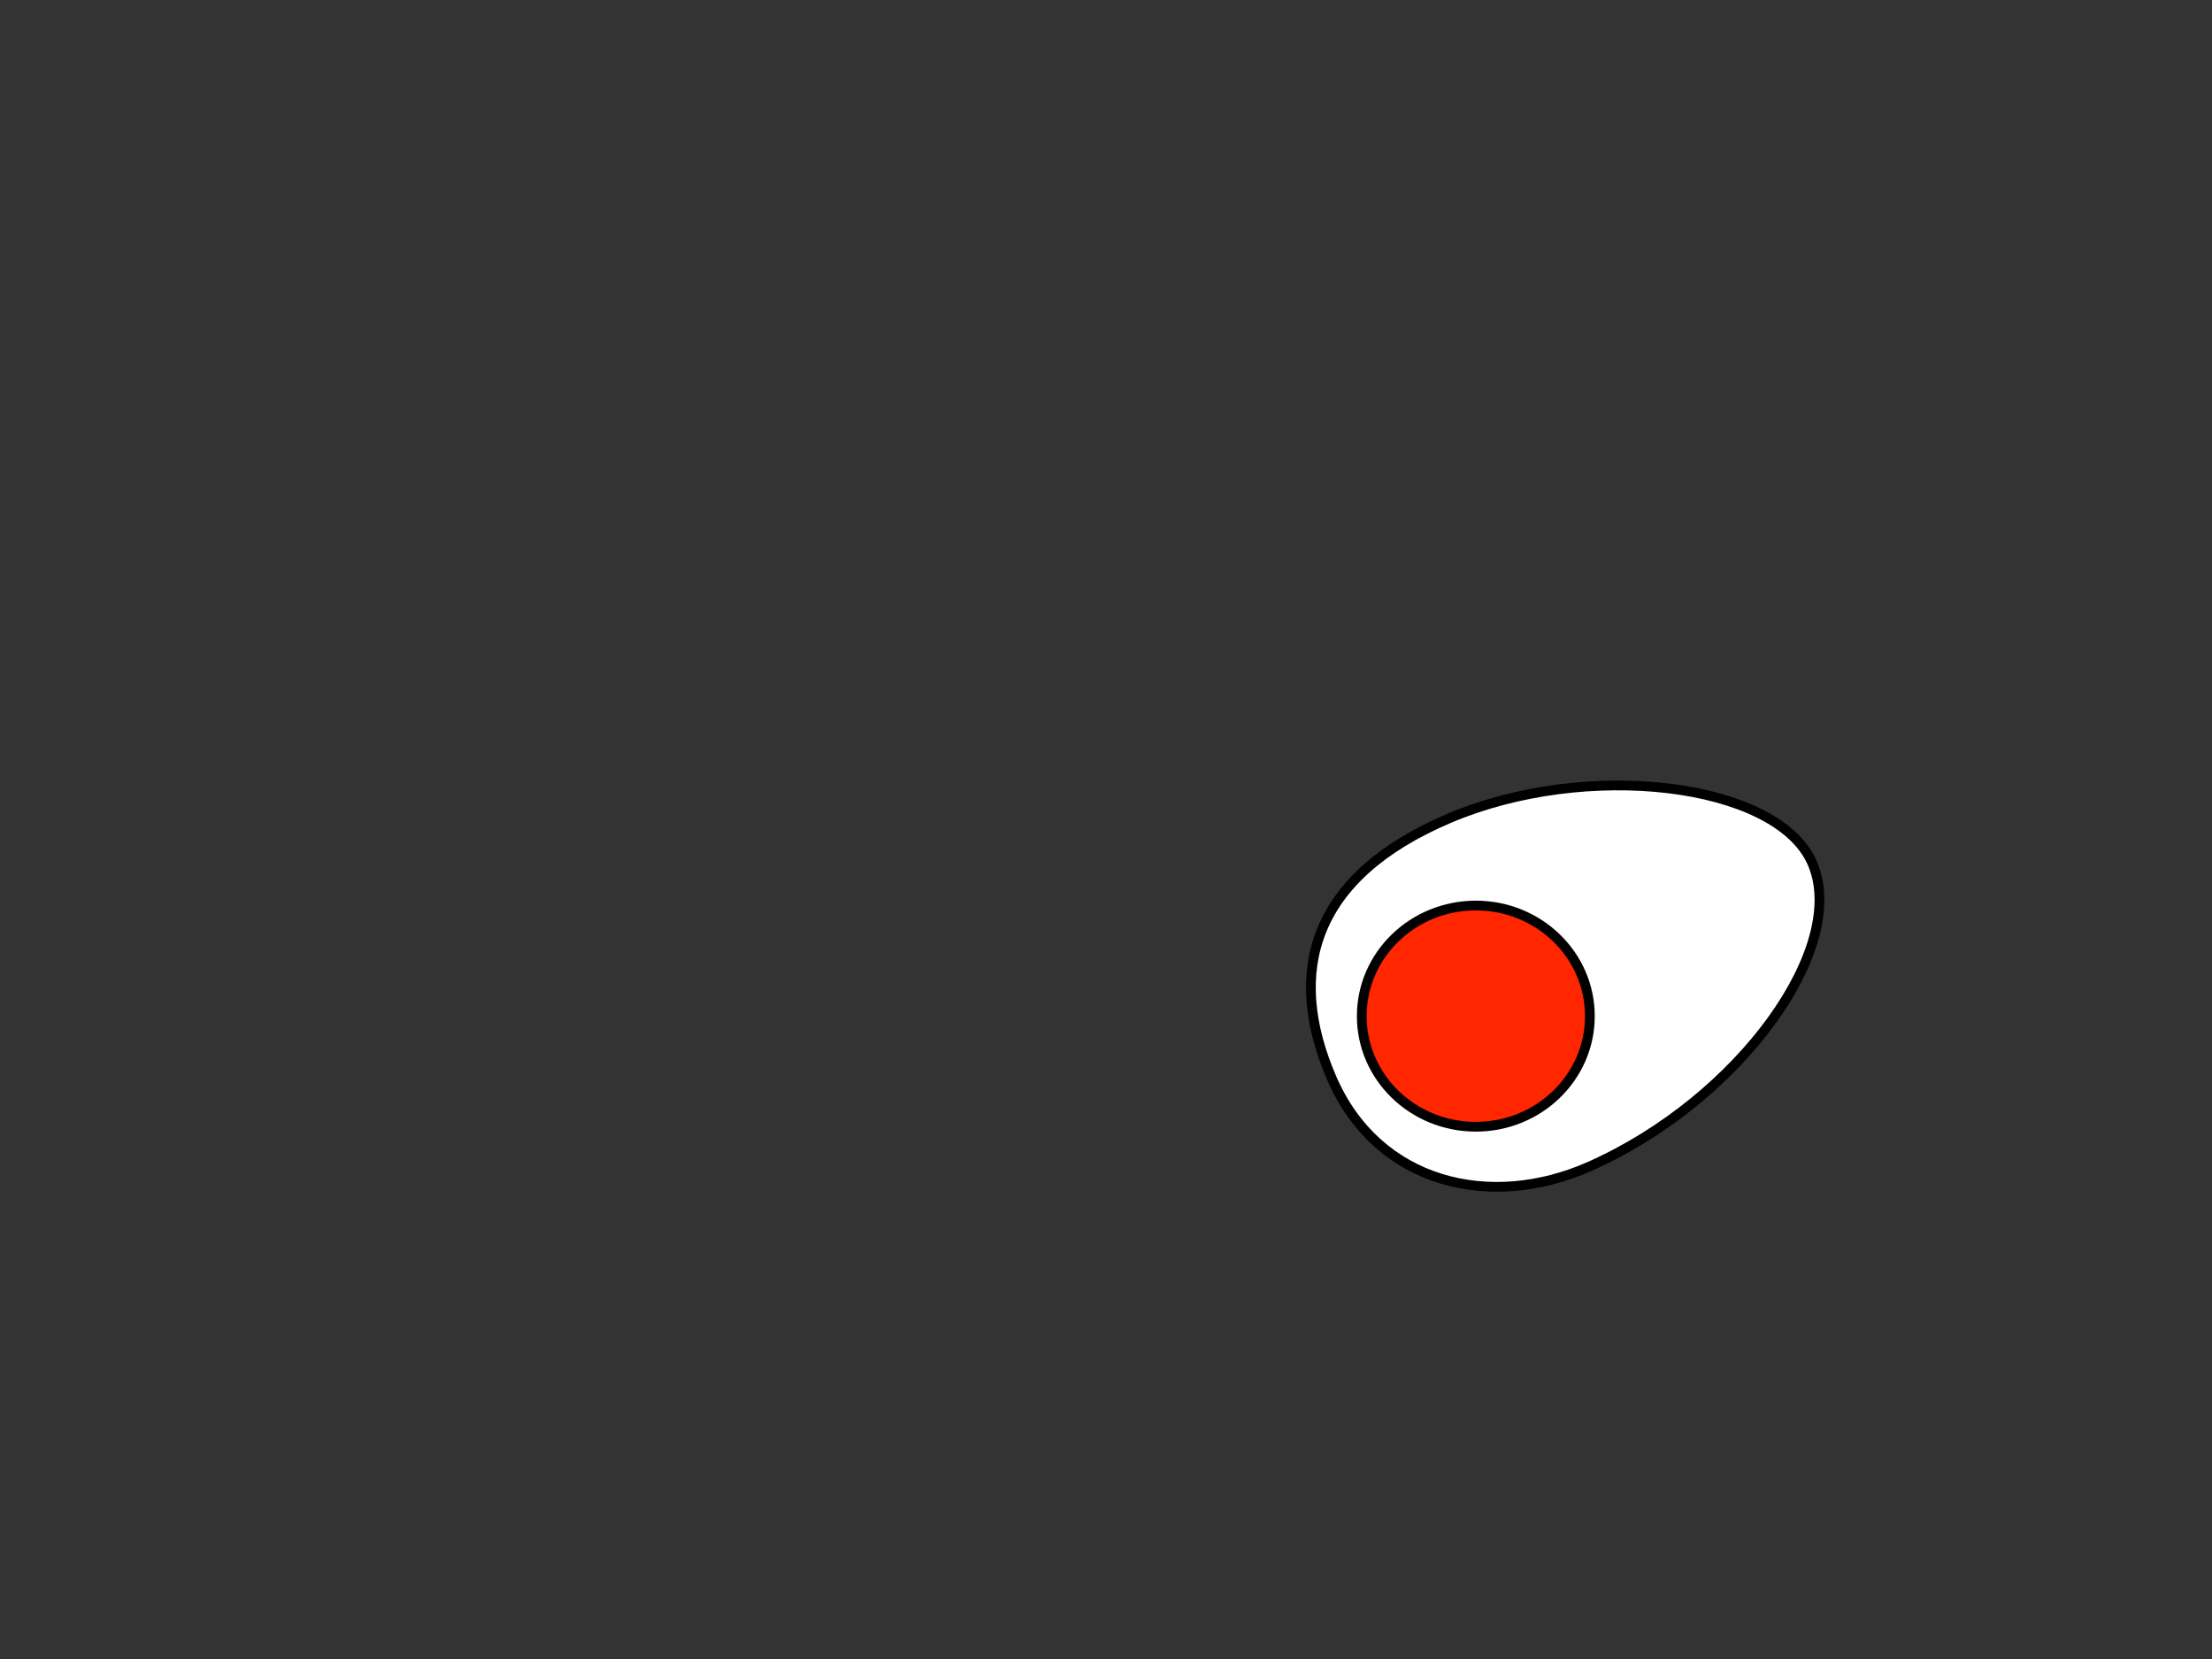 <?xml version="1.0"?><svg width="640" height="480" xmlns="http://www.w3.org/2000/svg">
 <rect width="100%" height="100%" fill="#333333" stroke="none"/>
 <title>large  white egg</title>
 <g>
  <title>Layer 1</title>
  <ellipse rx="2" id="svg_2" cy="219" cx="49" stroke-linecap="round" stroke-linejoin="round" stroke-width="2.818" stroke="#000000" fill="#ffff00"/>
  <g id="svg_5">
   <path transform="rotate(66.624, 454.723, 280.592)" fill="#ffffff" fill-rule="evenodd" stroke="#000000" stroke-width="2.818" stroke-linecap="round" stroke-linejoin="round" stroke-miterlimit="4" stroke-dashoffset="0" id="path2167" d="m509.011,298.364c0.322,31.38 -19.624,58.385 -53.057,58.385c-33.433,0 -55.744,-17.802 -55.524,-60.923c0.216,-43.221 27.861,-90.763 53.057,-91.385c26.875,-0.685 55.043,46.177 55.524,93.923z"/>
   <ellipse ry="32" rx="33" id="svg_1" cy="294" cx="427" stroke-linecap="round" stroke-linejoin="round" stroke-width="2.818" stroke="#000000" fill="#ff2600"/>
  </g>
 </g>
</svg>